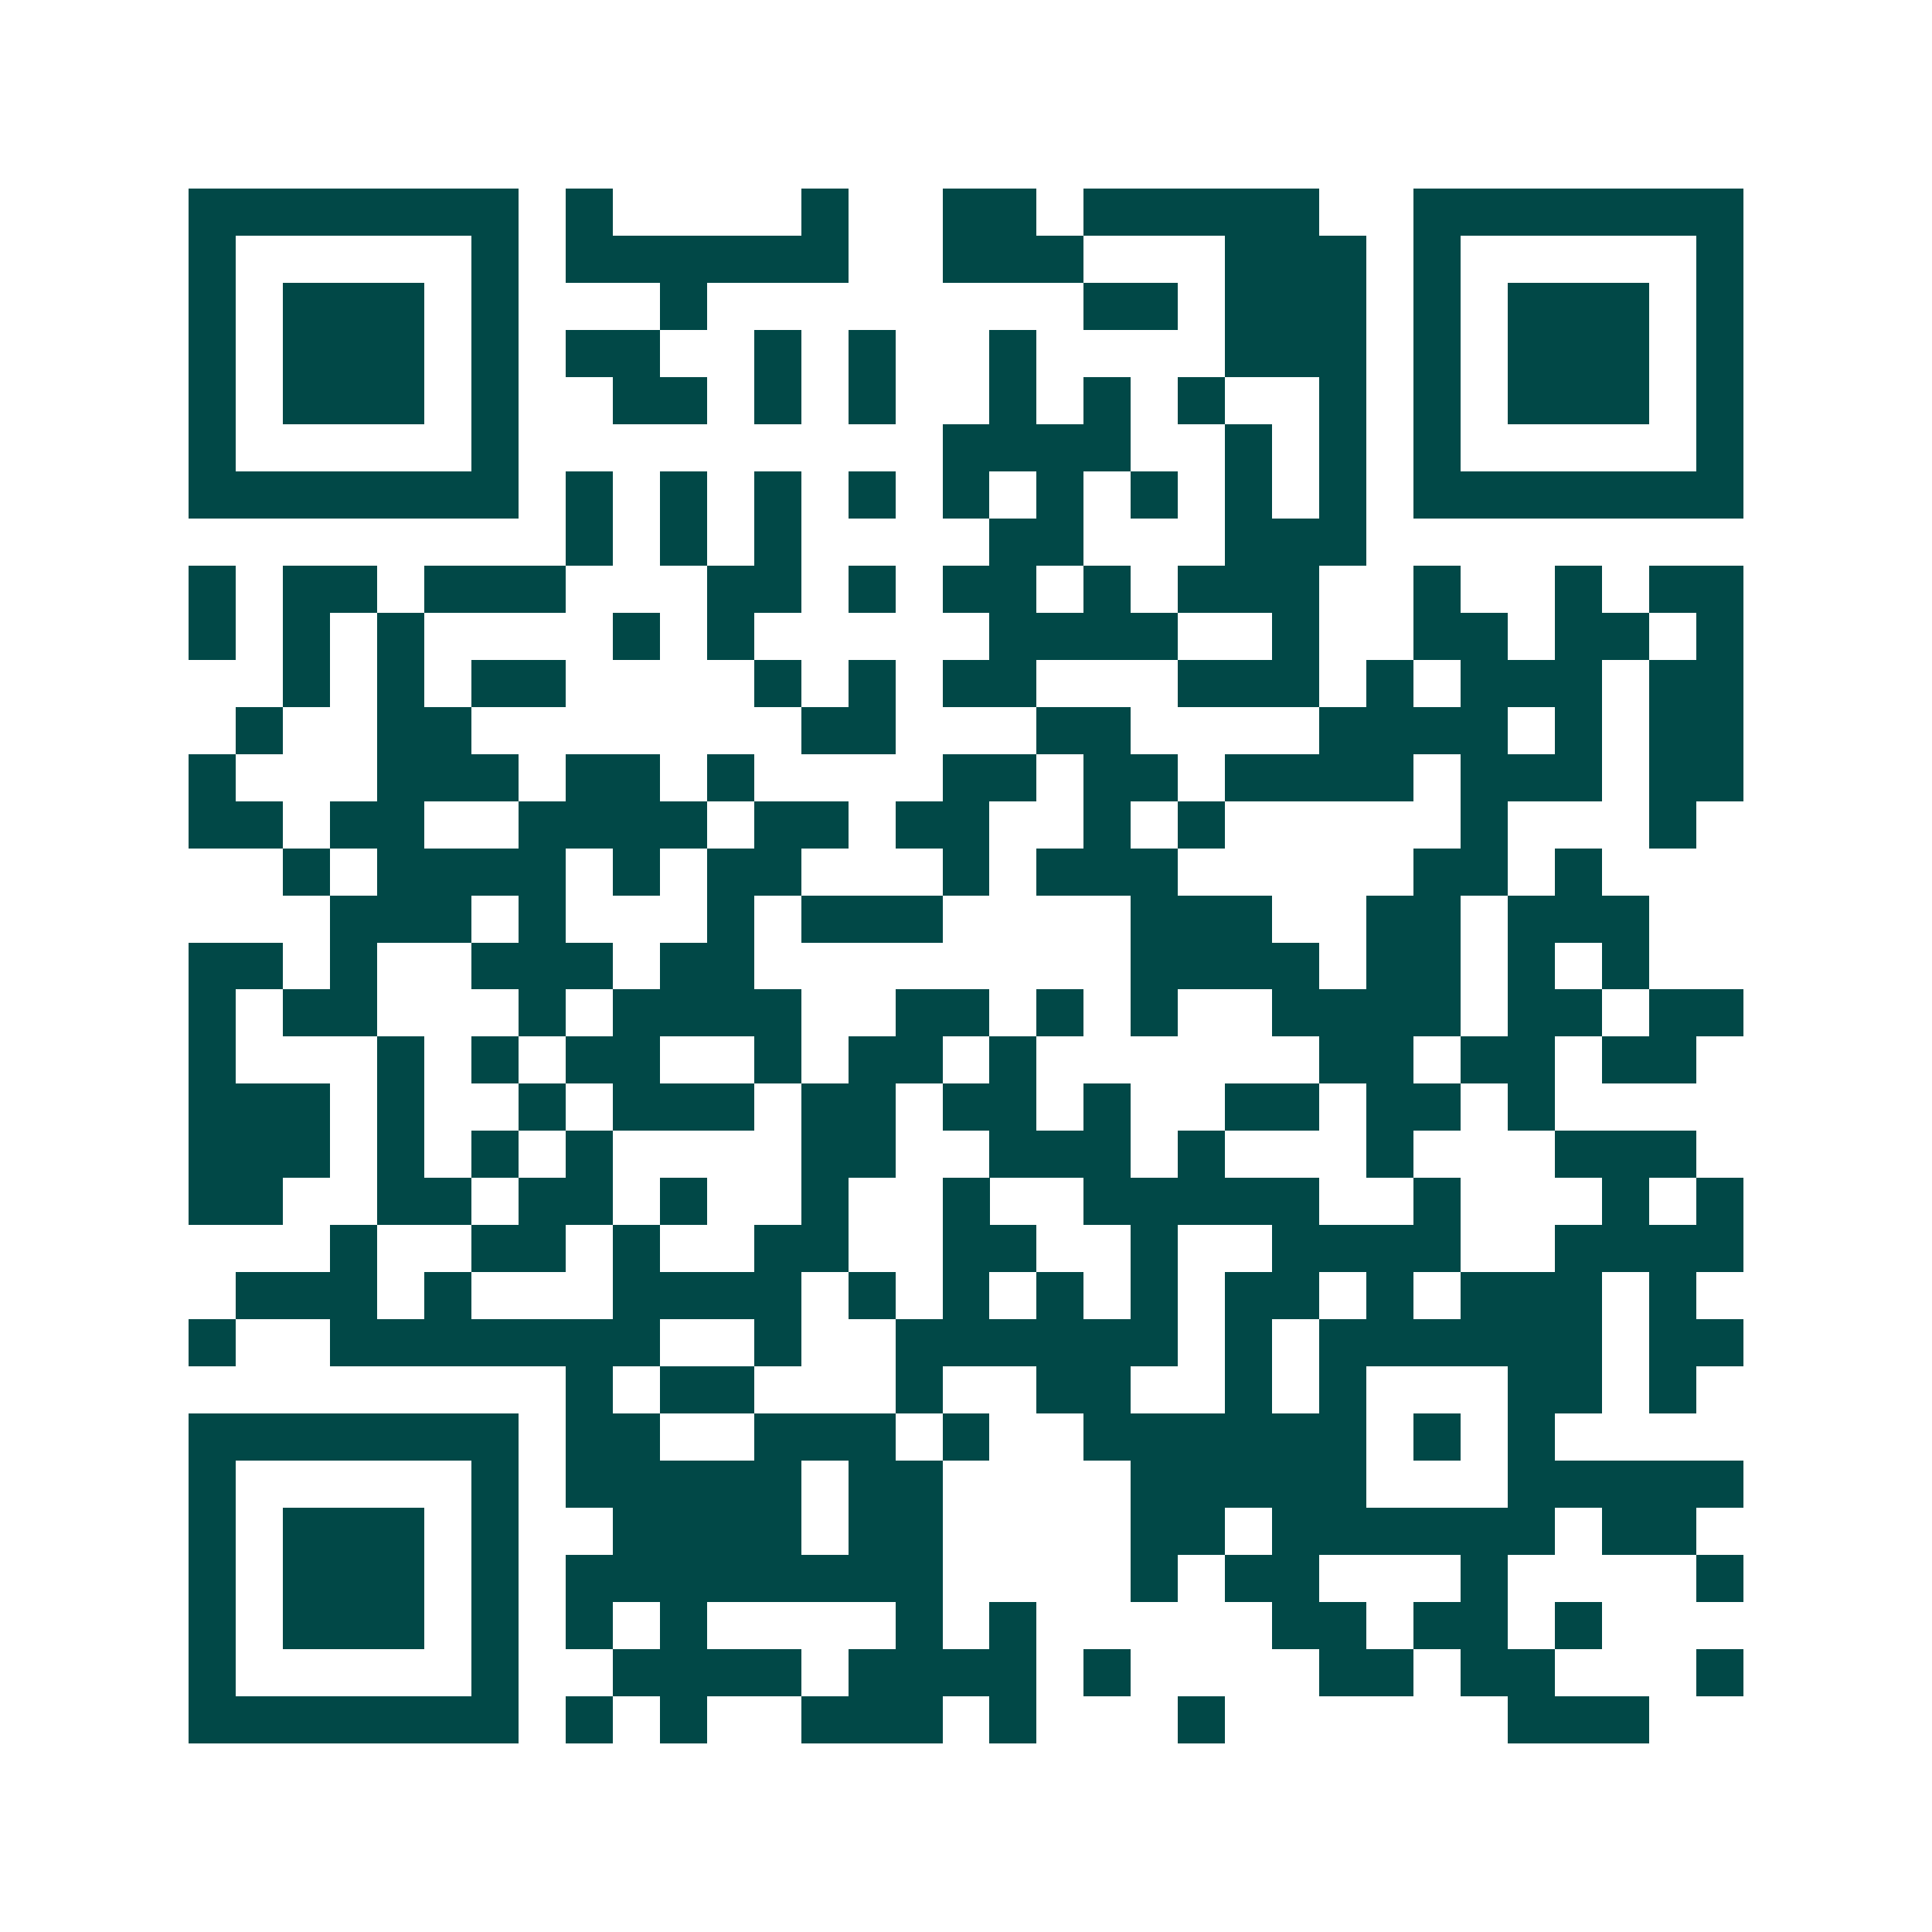 <svg xmlns="http://www.w3.org/2000/svg" width="200" height="200" viewBox="0 0 41 41" shape-rendering="crispEdges"><path fill="#ffffff" d="M0 0h41v41H0z"/><path stroke="#014847" d="M4 4.5h7m1 0h1m4 0h1m2 0h2m1 0h5m2 0h7M4 5.5h1m5 0h1m1 0h6m2 0h3m3 0h3m1 0h1m5 0h1M4 6.5h1m1 0h3m1 0h1m3 0h1m8 0h2m1 0h3m1 0h1m1 0h3m1 0h1M4 7.5h1m1 0h3m1 0h1m1 0h2m2 0h1m1 0h1m2 0h1m4 0h3m1 0h1m1 0h3m1 0h1M4 8.5h1m1 0h3m1 0h1m2 0h2m1 0h1m1 0h1m2 0h1m1 0h1m1 0h1m2 0h1m1 0h1m1 0h3m1 0h1M4 9.5h1m5 0h1m9 0h4m2 0h1m1 0h1m1 0h1m5 0h1M4 10.5h7m1 0h1m1 0h1m1 0h1m1 0h1m1 0h1m1 0h1m1 0h1m1 0h1m1 0h1m1 0h7M12 11.5h1m1 0h1m1 0h1m4 0h2m3 0h3M4 12.5h1m1 0h2m1 0h3m3 0h2m1 0h1m1 0h2m1 0h1m1 0h3m2 0h1m2 0h1m1 0h2M4 13.5h1m1 0h1m1 0h1m4 0h1m1 0h1m5 0h4m2 0h1m2 0h2m1 0h2m1 0h1M6 14.5h1m1 0h1m1 0h2m4 0h1m1 0h1m1 0h2m3 0h3m1 0h1m1 0h3m1 0h2M5 15.5h1m2 0h2m7 0h2m3 0h2m4 0h4m1 0h1m1 0h2M4 16.5h1m3 0h3m1 0h2m1 0h1m4 0h2m1 0h2m1 0h4m1 0h3m1 0h2M4 17.5h2m1 0h2m2 0h4m1 0h2m1 0h2m2 0h1m1 0h1m5 0h1m3 0h1M6 18.5h1m1 0h4m1 0h1m1 0h2m3 0h1m1 0h3m5 0h2m1 0h1M7 19.5h3m1 0h1m3 0h1m1 0h3m4 0h3m2 0h2m1 0h3M4 20.5h2m1 0h1m2 0h3m1 0h2m8 0h4m1 0h2m1 0h1m1 0h1M4 21.5h1m1 0h2m3 0h1m1 0h4m2 0h2m1 0h1m1 0h1m2 0h4m1 0h2m1 0h2M4 22.5h1m3 0h1m1 0h1m1 0h2m2 0h1m1 0h2m1 0h1m6 0h2m1 0h2m1 0h2M4 23.5h3m1 0h1m2 0h1m1 0h3m1 0h2m1 0h2m1 0h1m2 0h2m1 0h2m1 0h1M4 24.5h3m1 0h1m1 0h1m1 0h1m4 0h2m2 0h3m1 0h1m3 0h1m3 0h3M4 25.5h2m2 0h2m1 0h2m1 0h1m2 0h1m2 0h1m2 0h5m2 0h1m3 0h1m1 0h1M7 26.5h1m2 0h2m1 0h1m2 0h2m2 0h2m2 0h1m2 0h4m2 0h4M5 27.5h3m1 0h1m3 0h4m1 0h1m1 0h1m1 0h1m1 0h1m1 0h2m1 0h1m1 0h3m1 0h1M4 28.5h1m2 0h7m2 0h1m2 0h6m1 0h1m1 0h6m1 0h2M12 29.5h1m1 0h2m3 0h1m2 0h2m2 0h1m1 0h1m3 0h2m1 0h1M4 30.5h7m1 0h2m2 0h3m1 0h1m2 0h6m1 0h1m1 0h1M4 31.5h1m5 0h1m1 0h5m1 0h2m4 0h5m3 0h5M4 32.5h1m1 0h3m1 0h1m2 0h4m1 0h2m4 0h2m1 0h6m1 0h2M4 33.5h1m1 0h3m1 0h1m1 0h8m4 0h1m1 0h2m3 0h1m4 0h1M4 34.5h1m1 0h3m1 0h1m1 0h1m1 0h1m4 0h1m1 0h1m5 0h2m1 0h2m1 0h1M4 35.5h1m5 0h1m2 0h4m1 0h4m1 0h1m4 0h2m1 0h2m3 0h1M4 36.5h7m1 0h1m1 0h1m2 0h3m1 0h1m3 0h1m6 0h3"/></svg>
